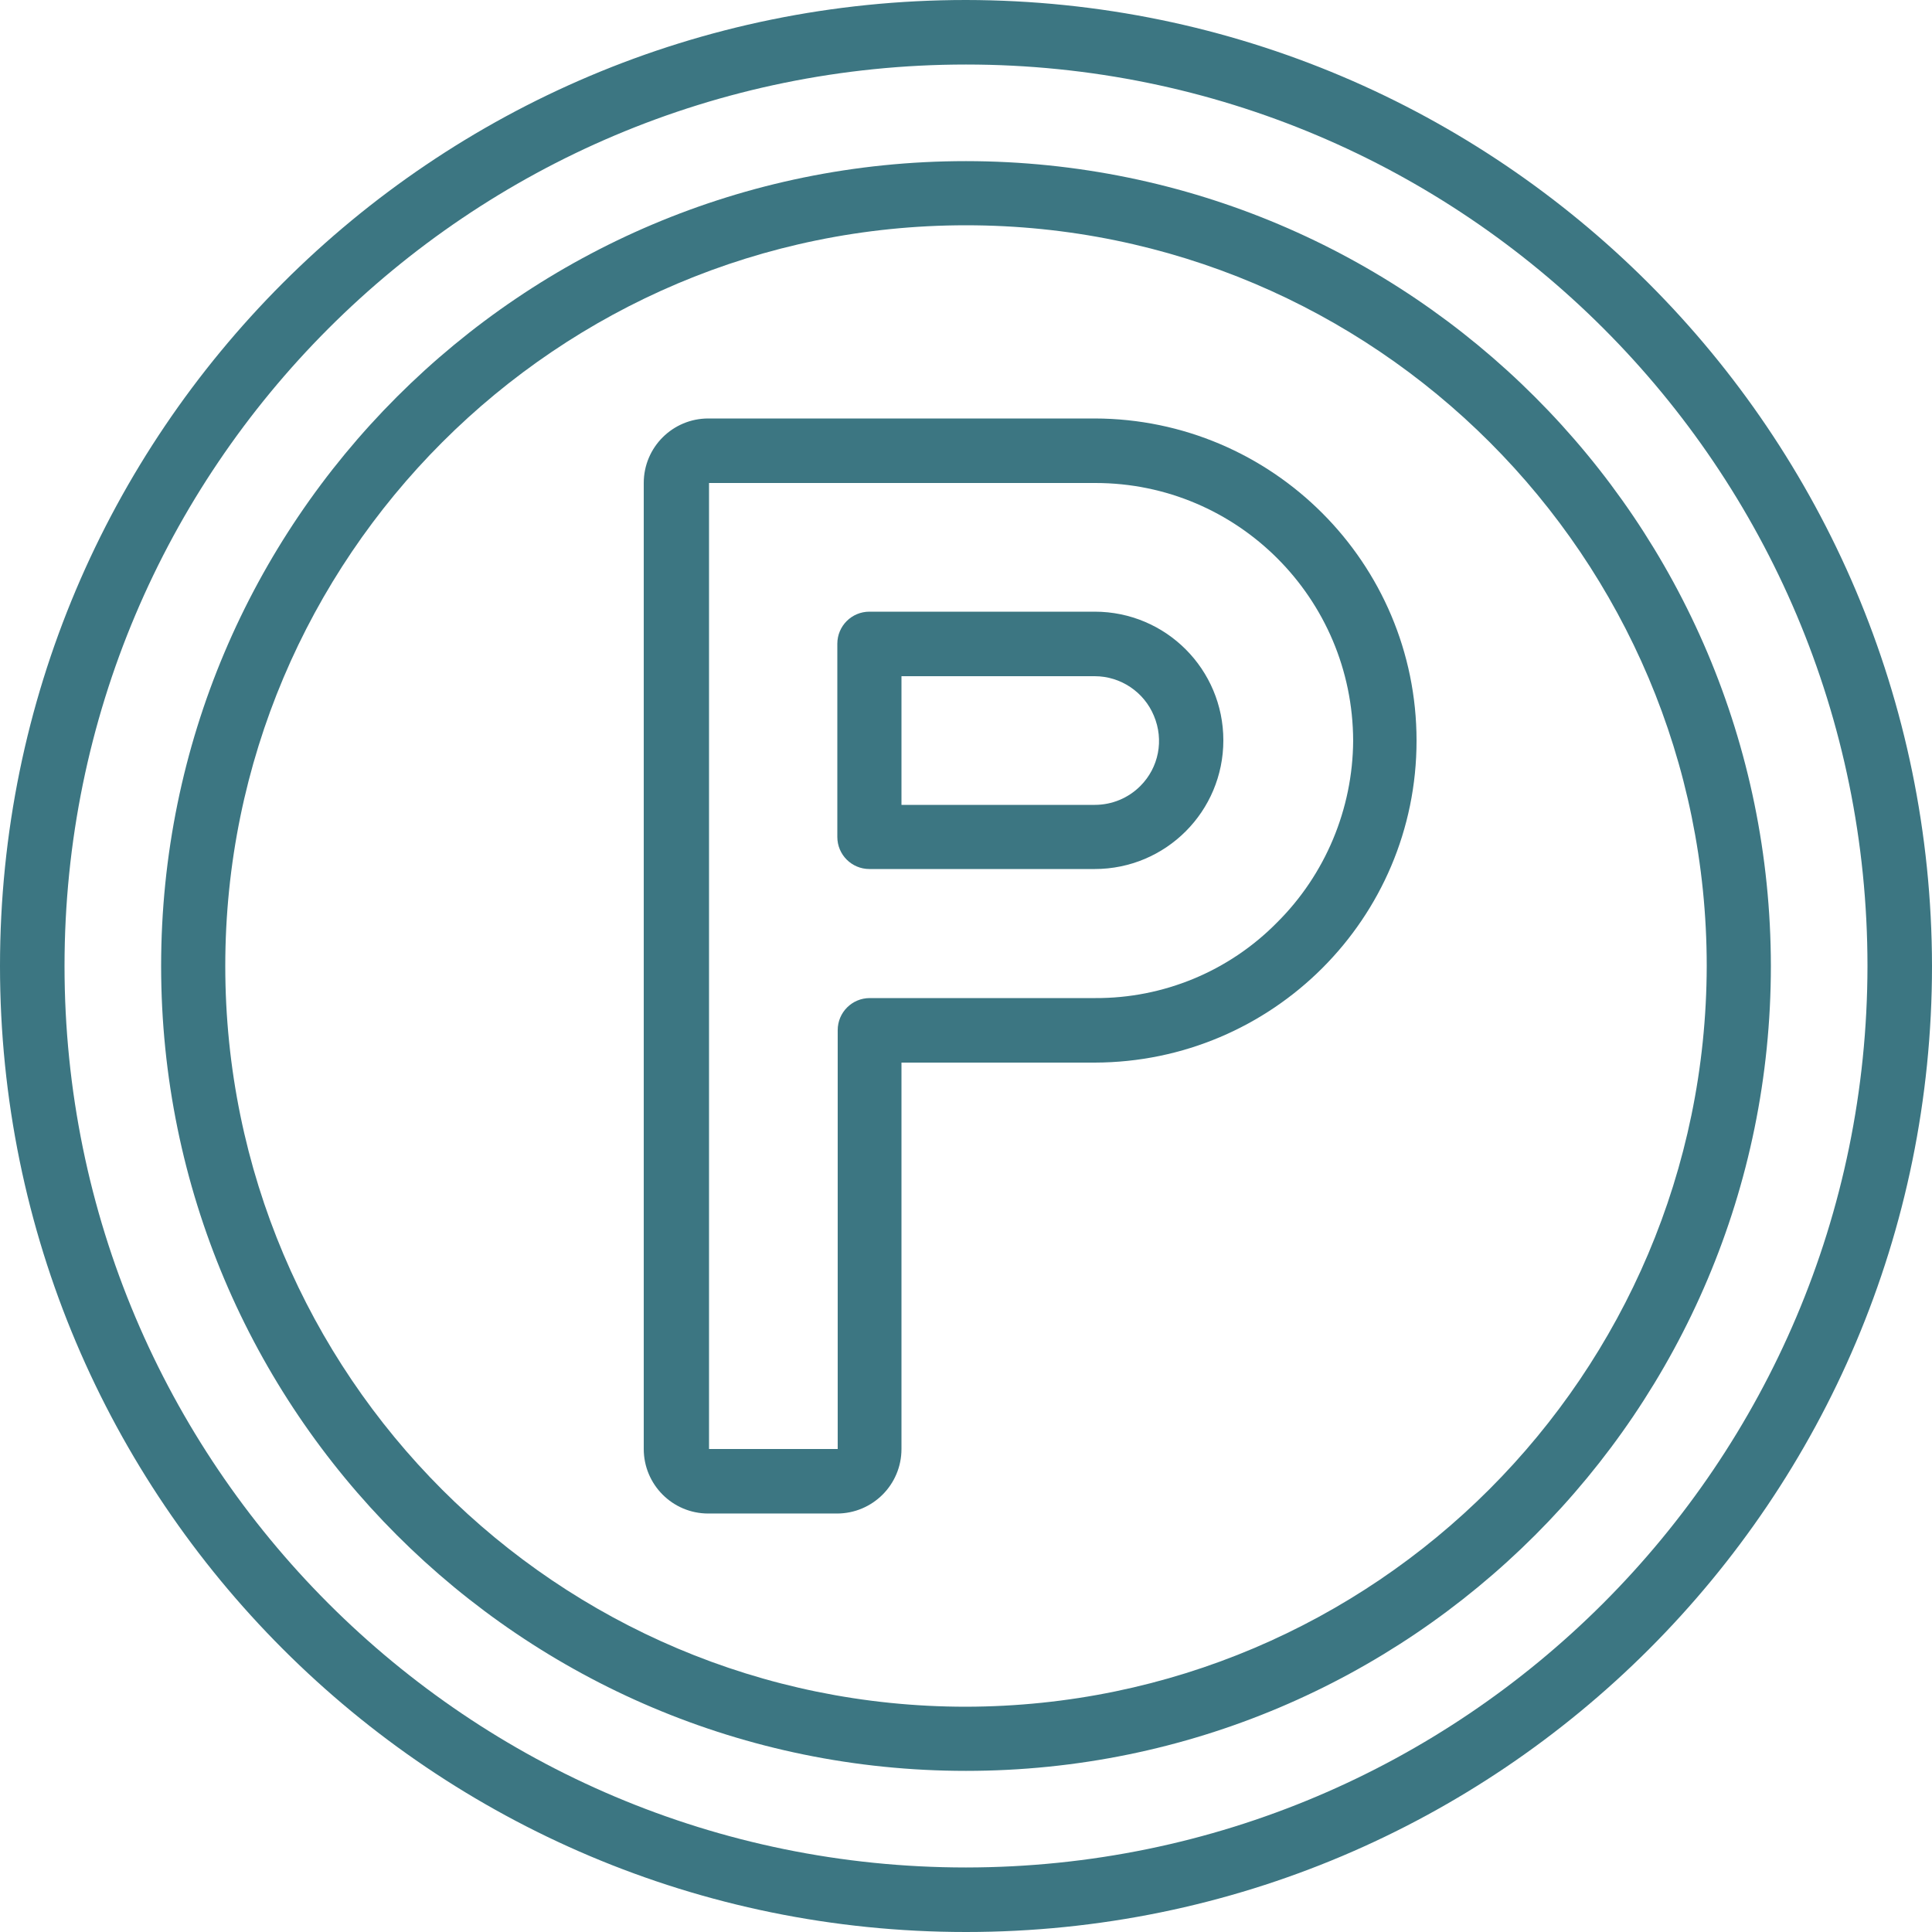 <?xml version="1.0" encoding="utf-8"?>
<!-- Generator: Adobe Illustrator 26.1.0, SVG Export Plug-In . SVG Version: 6.00 Build 0)  -->
<svg version="1.1" id="Capa_1" xmlns="http://www.w3.org/2000/svg" xmlns:xlink="http://www.w3.org/1999/xlink" x="0px" y="0px"
	 viewBox="0 0 512 512" style="enable-background:new 0 0 512 512;" xml:space="preserve">
<style type="text/css">
	.st0{fill:#3C7682;}
</style>
<g>
	<g id="Page-1_6_">
		<g id="_x30_07---Parking">
			<path id="Shape_17_" class="st0" d="M256,0C114.6,0,0,114.6,0,256s114.6,256,256,256s256-114.6,256-256
				C511.8,114.7,397.3,0.2,256,0z M256,494.9C124,494.9,17.1,388,17.1,256S124,17.1,256,17.1S494.9,124,494.9,256
				C494.8,387.9,387.9,494.8,256,494.9z"/>
			<path id="Shape_16_" class="st0" d="M256,42.7C138.2,42.7,42.7,138.2,42.7,256S138.2,469.3,256,469.3S469.3,373.8,469.3,256
				C469.2,138.2,373.8,42.8,256,42.7L256,42.7z M256,452.3c-108.4,0-196.3-87.9-196.3-196.3S147.6,59.7,256,59.7
				S452.3,147.6,452.3,256C452.1,364.3,364.3,452.1,256,452.3z"/>
			<path id="Shape_15_" class="st0" d="M290.1,110.9H187.7c-9.4,0-17.1,7.6-17.1,17.1v256c0,9.4,7.6,17.1,17.1,17.1h34.1
				c9.4,0,17.1-7.6,17.1-17.1V281.6h51.2c47.1-0.1,85.3-38.2,85.3-85.3C375.4,149.2,337.2,111,290.1,110.9L290.1,110.9z
				 M338.4,244.5c-12.7,12.9-30.1,20.1-48.2,20h-59.7c-4.7,0-8.5,3.8-8.5,8.5V384h-34.1V128h102.4c37.7,0,68.2,30.6,68.3,68.3
				C358.5,214.4,351.2,231.8,338.4,244.5z"/>
			<path id="Shape_14_" class="st0" d="M290.1,162.1h-59.7c-4.7,0-8.5,3.8-8.5,8.5v51.2c0,4.7,3.8,8.5,8.5,8.5h59.7
				c18.9,0,34.1-15.3,34.1-34.1S309,162.1,290.1,162.1L290.1,162.1z M302.2,208.3c-3.2,3.2-7.5,5-12.1,5h-51.2v-34.1h51.2
				c6.9,0,13.1,4.2,15.7,10.5C308.5,196.1,307.1,203.4,302.2,208.3z"/>
		</g>
	</g>
</g>
</svg>
